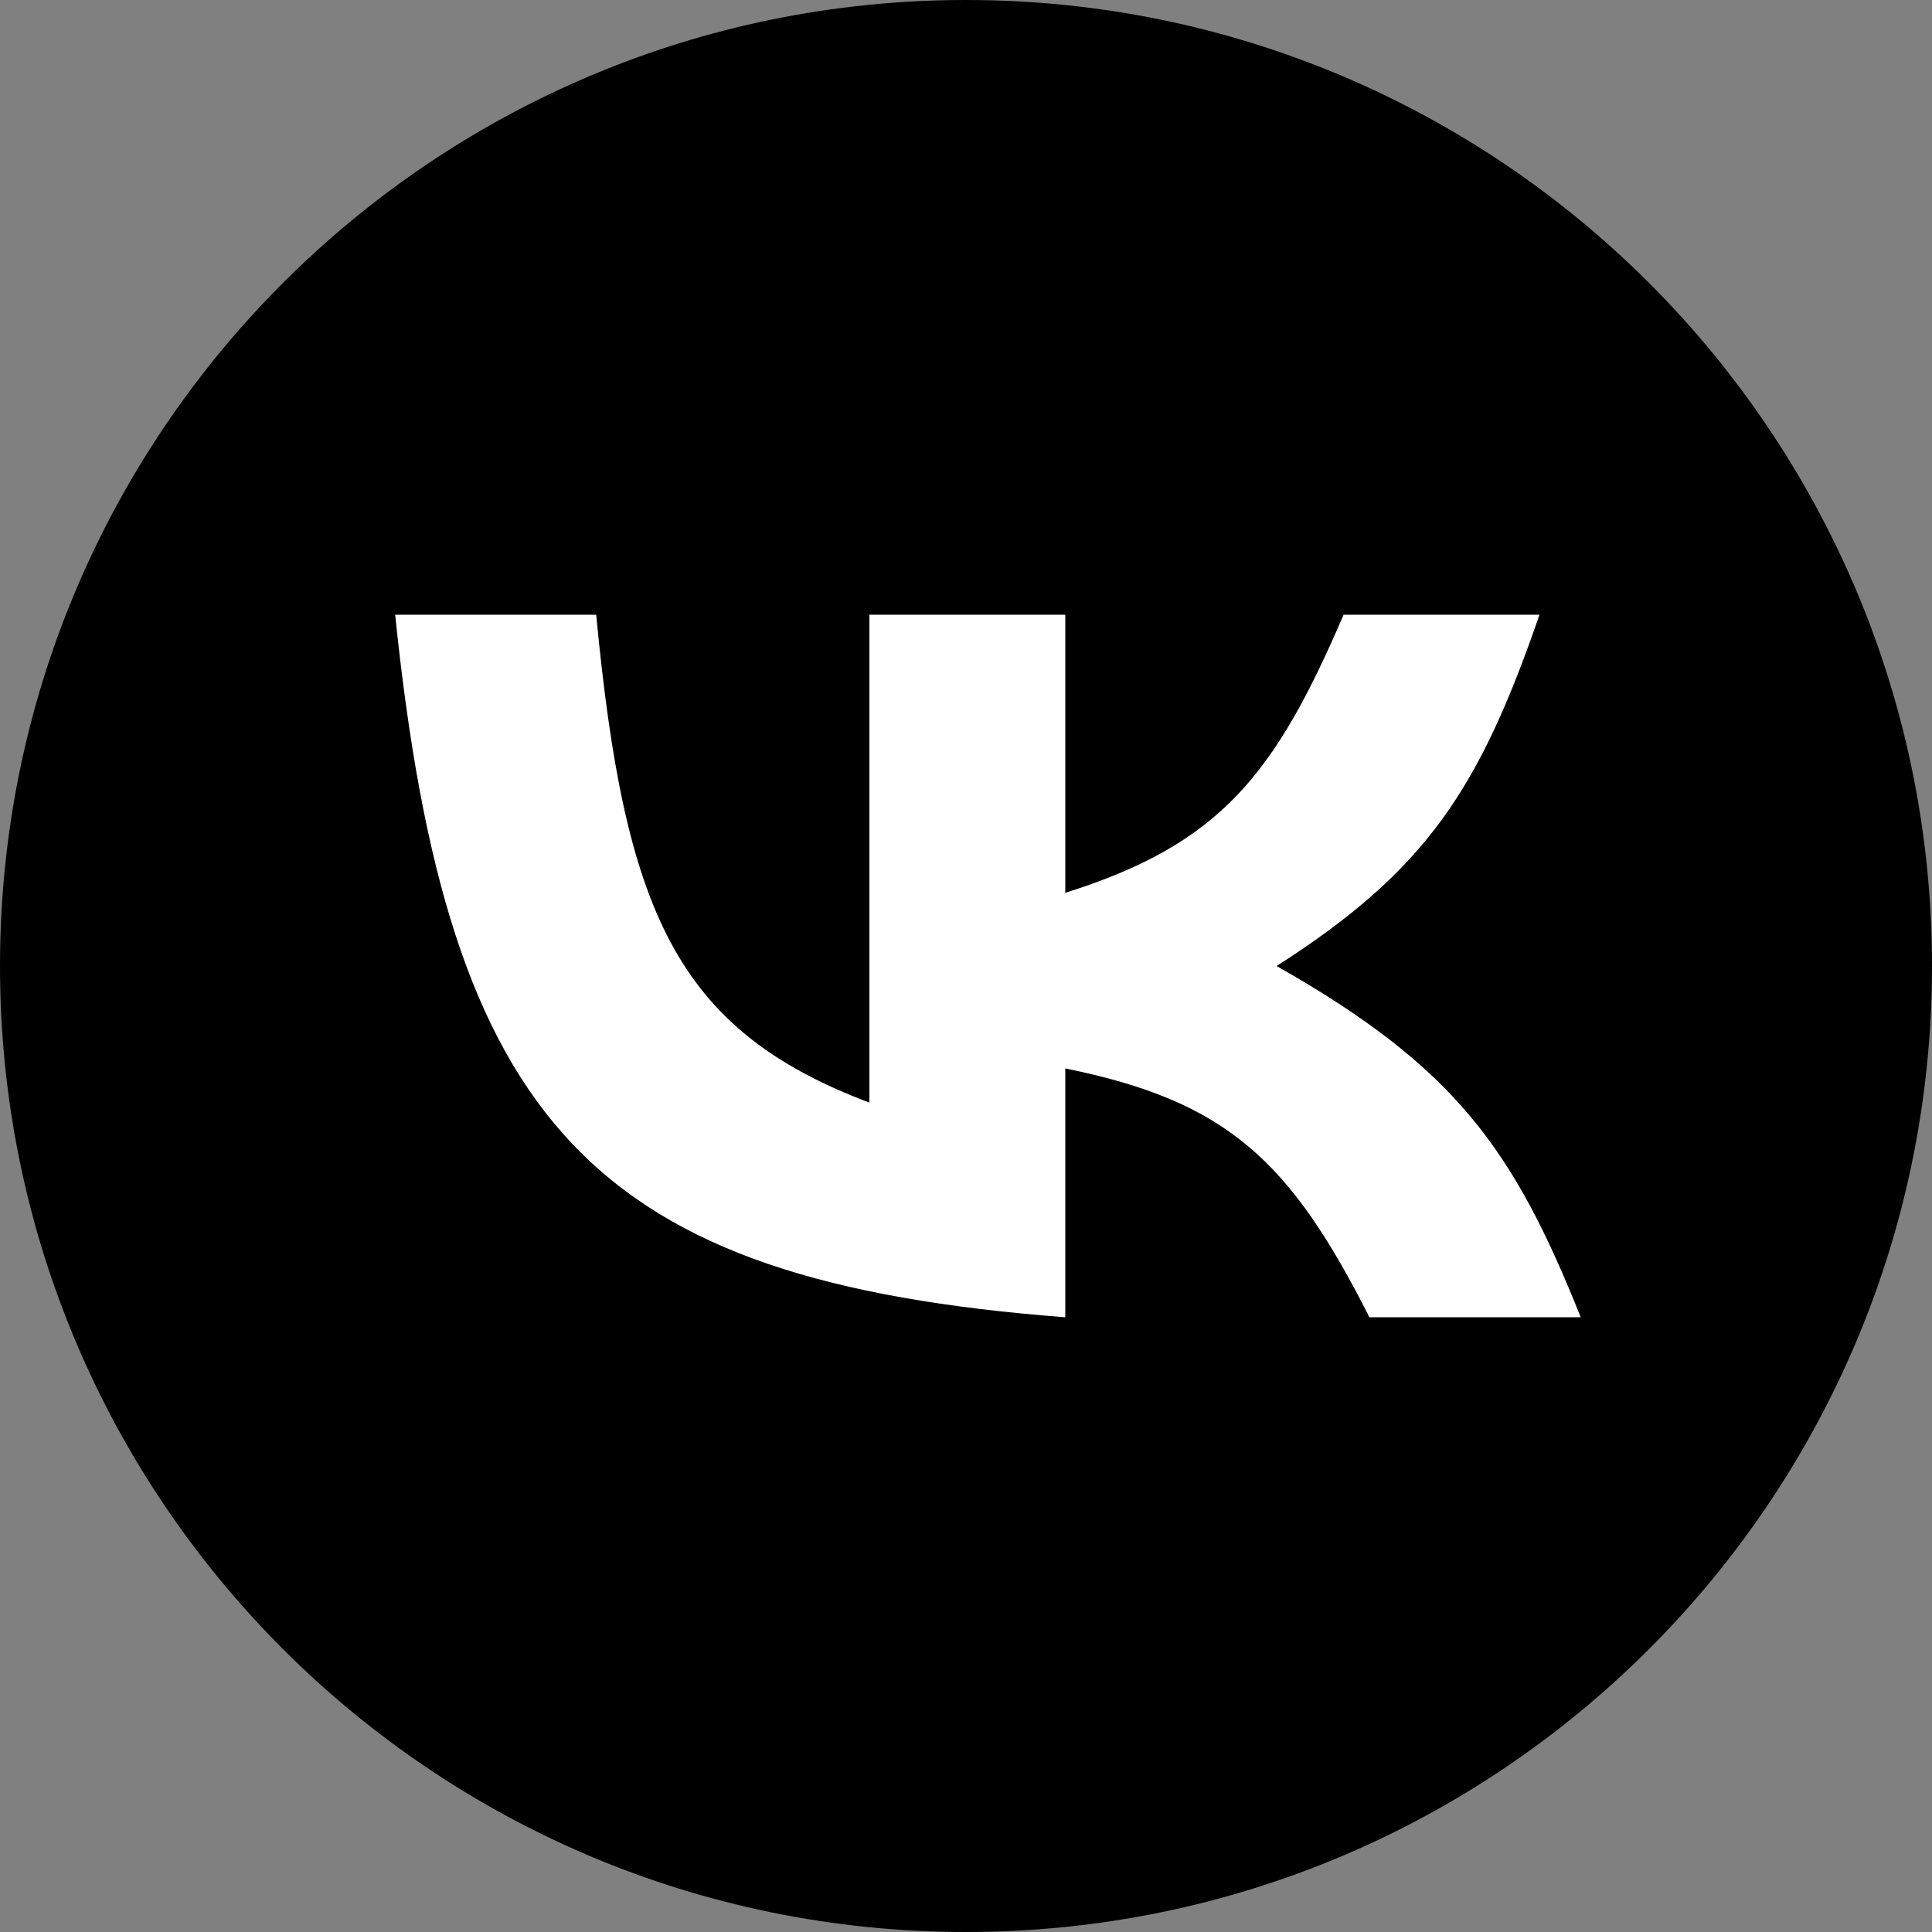 <?xml version="1.0" encoding="UTF-8"?> <svg xmlns="http://www.w3.org/2000/svg" width="44" height="44" viewBox="0 0 44 44" fill="none"><rect x="0" y="0" width="44" height="44" fill="#808080" stroke="none"/><g clip-path="url(#clip0_287_559)"><path d="M22 44C34.15 44 44 34.15 44 22C44 9.85 34.15 0 22 0C9.85 0 0 9.85 0 22C0 34.15 9.85 44 22 44Z" fill="black"></path><path d="M13.578 14H9C10.197 25.636 13.48 29.172 24.261 30V24.333C27.935 25.075 29.381 26.425 31.187 30H36C34.468 26.162 33.131 24.3 29.074 22C32.495 19.814 33.693 17.963 35.061 14H30.6C29.037 17.629 27.808 19.219 24.261 20.333V14H19.8V25.111C15.381 23.447 14.22 20.742 13.578 14Z" fill="white"></path></g><defs><clipPath id="clip0_287_559"><rect width="44" height="44" fill="white"></rect></clipPath></defs></svg> 